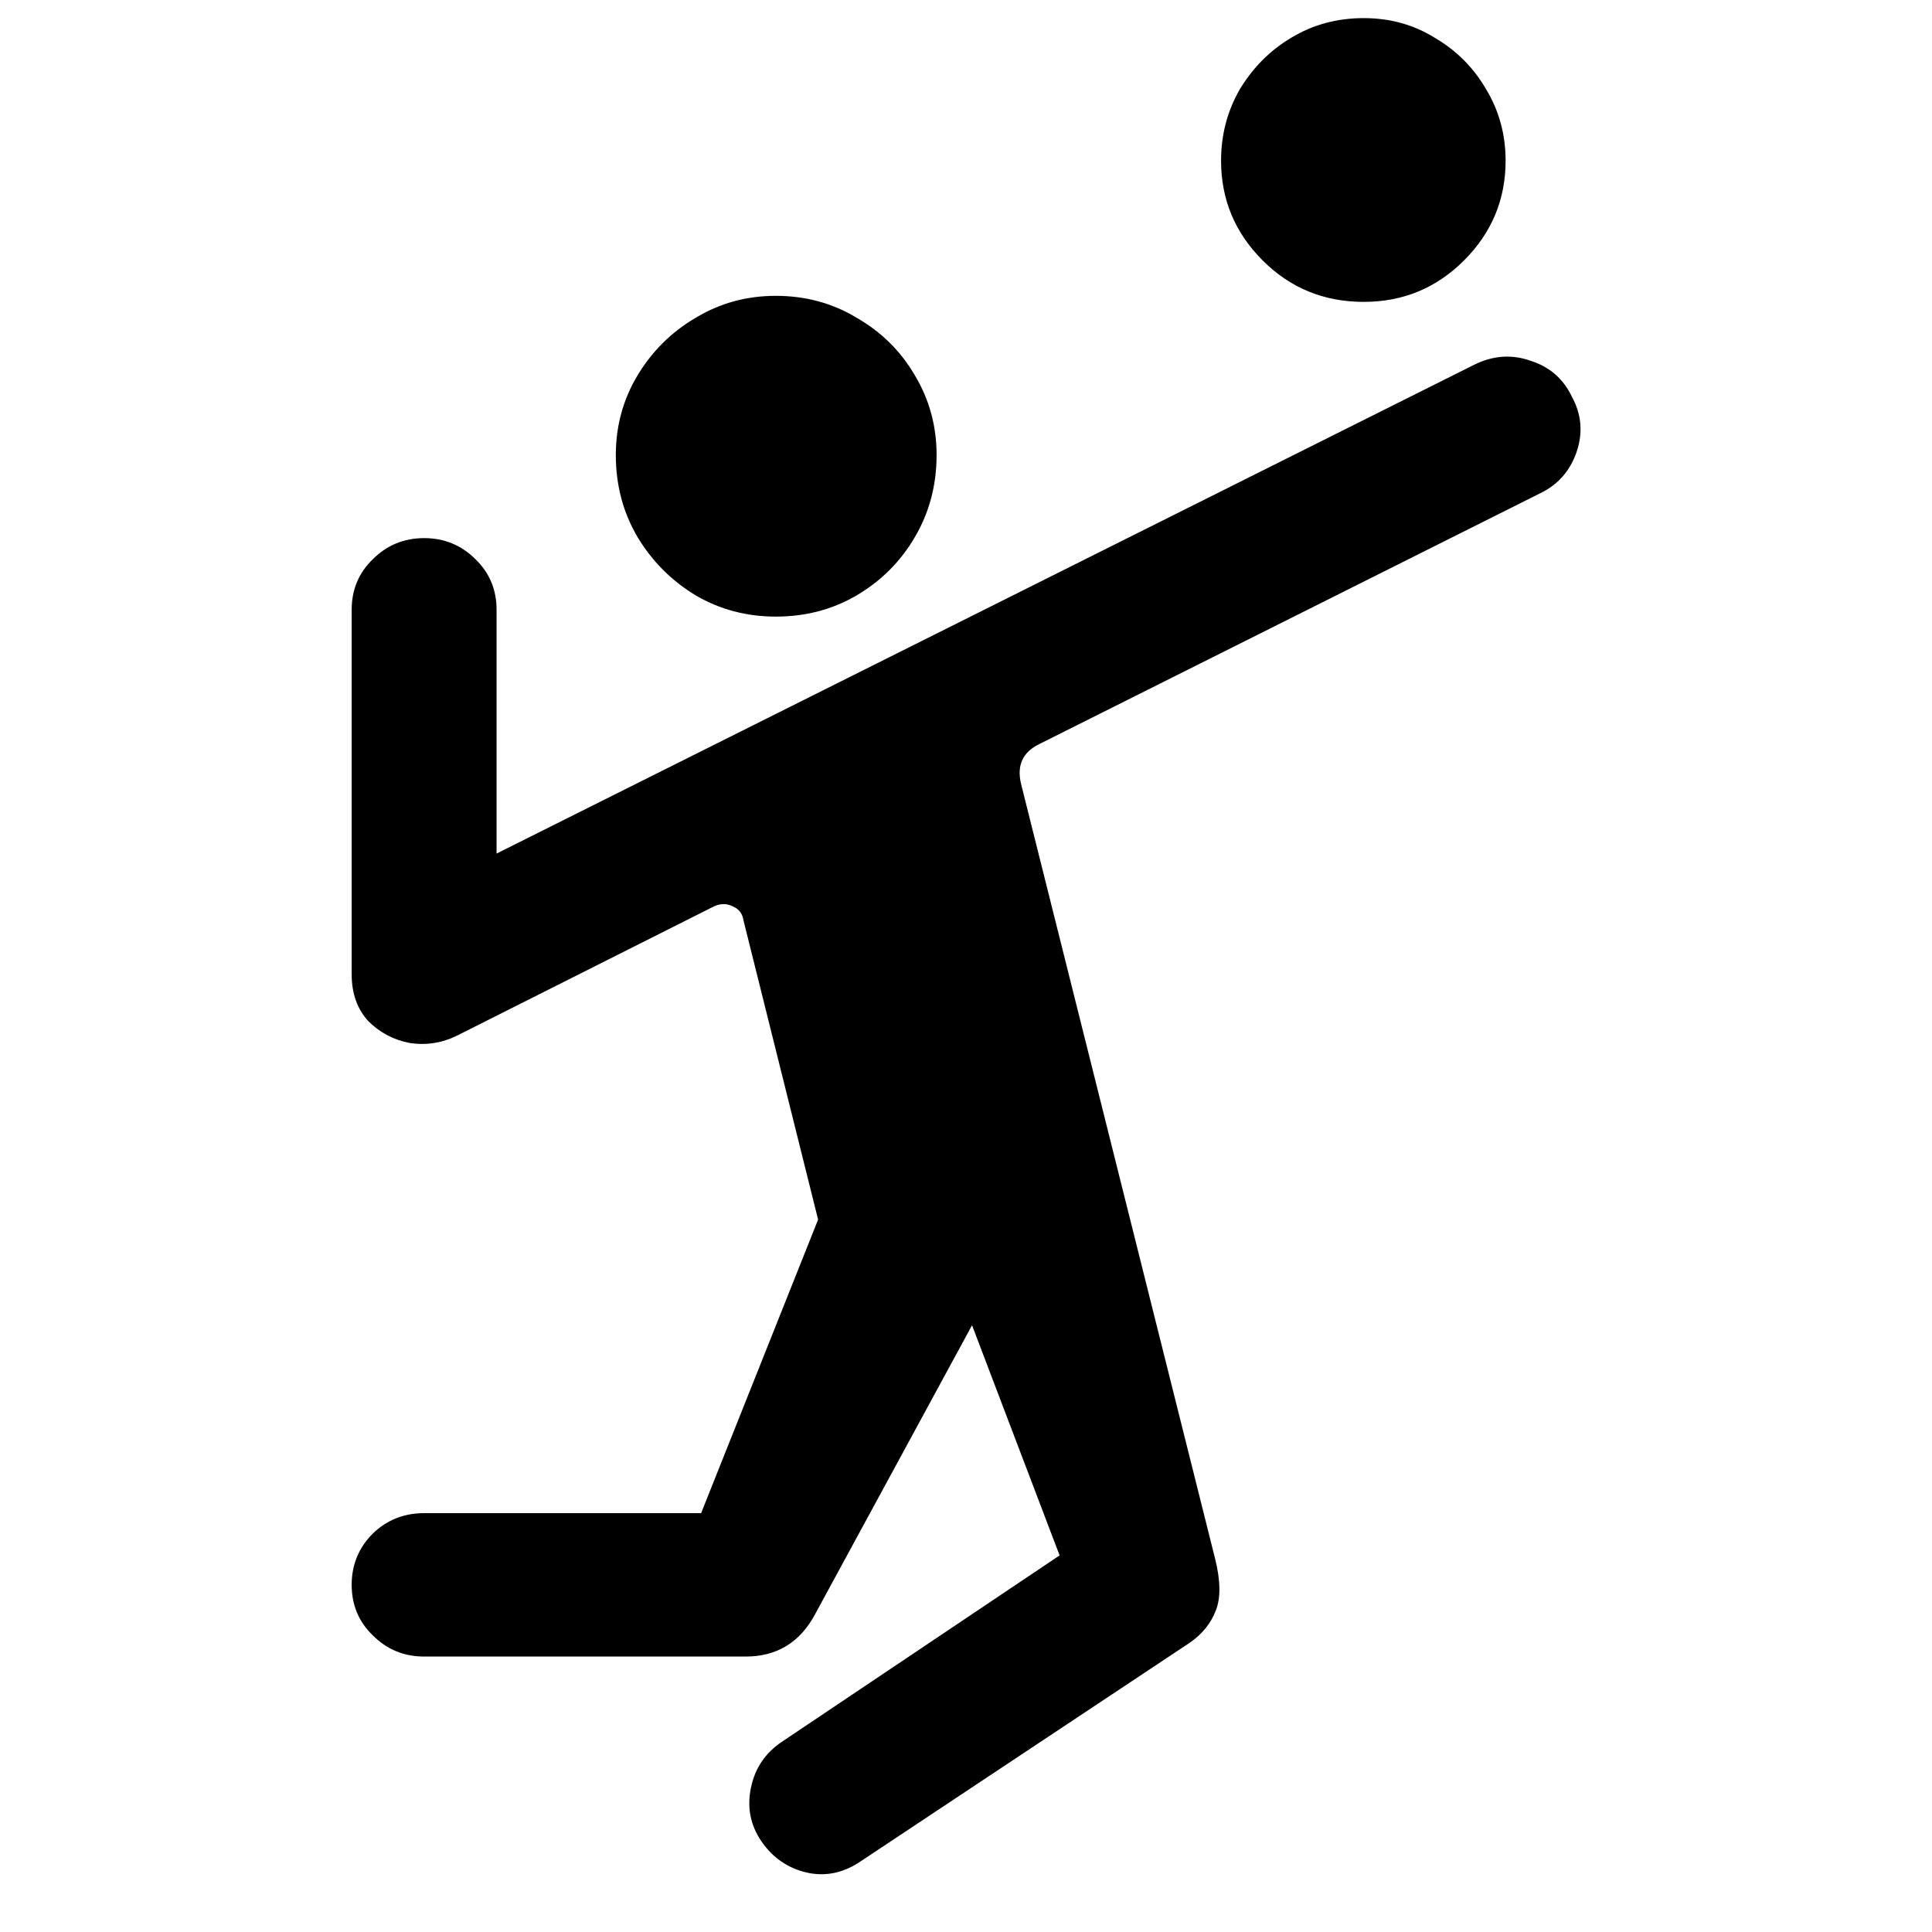 <svg xmlns="http://www.w3.org/2000/svg" fill="none" viewBox="0 0 40 40" height="40" width="40">
<path fill="black" d="M16.062 12.766C15.458 12.766 14.906 12.62 14.406 12.328C13.906 12.026 13.505 11.625 13.203 11.125C12.901 10.615 12.75 10.047 12.75 9.422C12.75 8.818 12.901 8.266 13.203 7.766C13.505 7.266 13.906 6.87 14.406 6.578C14.906 6.276 15.458 6.125 16.062 6.125C16.677 6.125 17.234 6.276 17.734 6.578C18.245 6.87 18.646 7.266 18.938 7.766C19.24 8.266 19.391 8.818 19.391 9.422C19.391 10.047 19.24 10.615 18.938 11.125C18.646 11.625 18.245 12.026 17.734 12.328C17.234 12.62 16.677 12.766 16.062 12.766ZM7.281 20.172V12.625C7.281 12.208 7.427 11.859 7.719 11.578C8.01 11.287 8.365 11.141 8.781 11.141C9.198 11.141 9.552 11.287 9.844 11.578C10.135 11.859 10.281 12.208 10.281 12.625V17.672L30.531 7.547C30.917 7.359 31.302 7.333 31.688 7.469C32.083 7.594 32.37 7.844 32.547 8.219C32.745 8.583 32.776 8.964 32.641 9.359C32.505 9.755 32.25 10.042 31.875 10.219L21.516 15.406C21.172 15.573 21.047 15.849 21.141 16.234L25.156 32.266C25.271 32.724 25.276 33.083 25.172 33.344C25.068 33.615 24.885 33.839 24.625 34.016L17.828 38.531C17.463 38.781 17.083 38.859 16.688 38.766C16.302 38.672 15.995 38.458 15.766 38.125C15.537 37.792 15.463 37.422 15.547 37.016C15.63 36.609 15.844 36.292 16.188 36.062L21.938 32.203L20.125 27.438L16.875 33.422C16.562 34.005 16.083 34.297 15.438 34.297H8.781C8.365 34.297 8.01 34.151 7.719 33.859C7.427 33.578 7.281 33.229 7.281 32.812C7.281 32.396 7.427 32.042 7.719 31.75C8.01 31.469 8.365 31.328 8.781 31.328H14.516L16.938 25.25L15.391 19.047C15.37 18.912 15.297 18.818 15.172 18.766C15.047 18.703 14.917 18.703 14.781 18.766L9.469 21.438C9.156 21.594 8.828 21.646 8.484 21.594C8.151 21.531 7.865 21.38 7.625 21.141C7.396 20.891 7.281 20.568 7.281 20.172ZM28.234 6.25C27.412 6.25 26.713 5.964 26.141 5.391C25.568 4.818 25.281 4.13 25.281 3.328C25.281 2.786 25.412 2.292 25.672 1.844C25.943 1.396 26.297 1.042 26.734 0.781C27.182 0.51 27.682 0.375 28.234 0.375C28.776 0.375 29.266 0.51 29.703 0.781C30.151 1.042 30.505 1.396 30.766 1.844C31.037 2.292 31.172 2.786 31.172 3.328C31.172 4.13 30.885 4.818 30.312 5.391C29.74 5.964 29.047 6.25 28.234 6.25Z"></path>
</svg>
